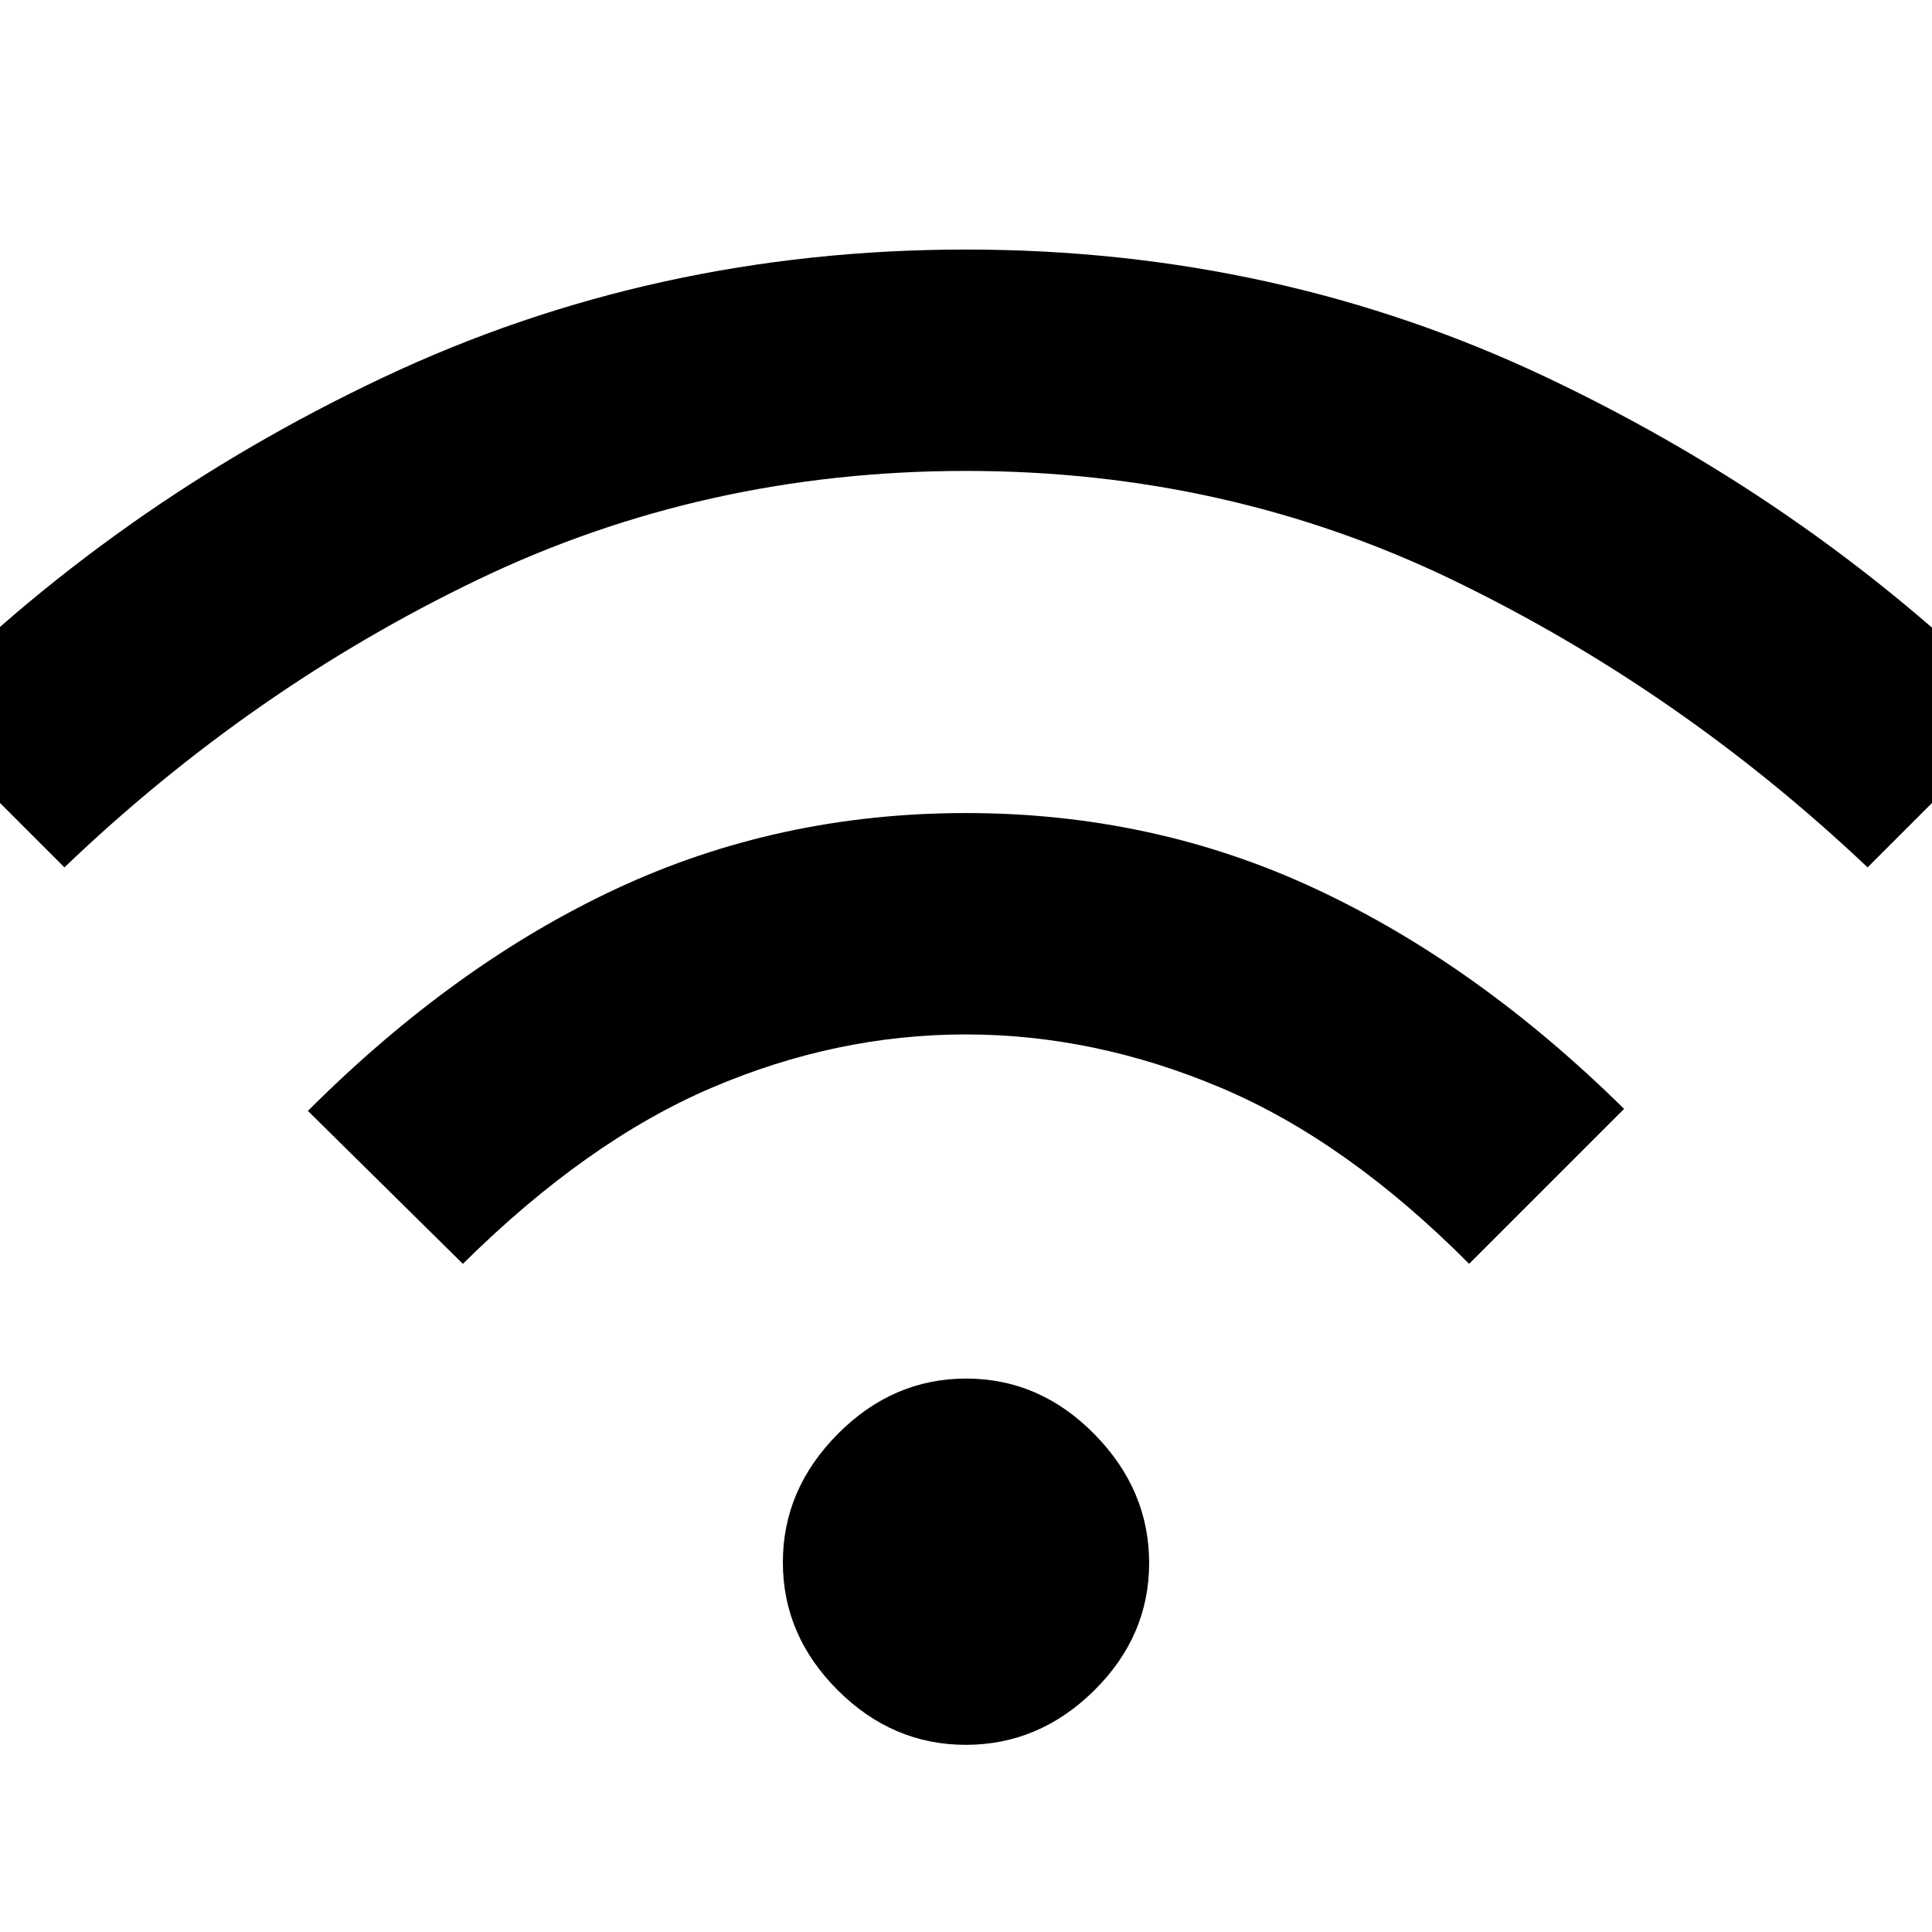 <?xml version="1.0" encoding="UTF-8"?> <svg xmlns="http://www.w3.org/2000/svg" height="48px" viewBox="0 -960 960 960" width="48px" fill="#000000"><path d="M479.89-93q-36.47 0-63.68-27.2Q389-147.41 389-183.7q0-36.3 27.32-63.8 27.33-27.5 63.79-27.5 36.47 0 63.68 27.61 27.21 27.62 27.21 64Q571-147 543.68-120q-27.33 27-63.79 27ZM230-332l-77-76q73-73 153.5-110.5T480-556q93 0 173.62 37.62Q734.25-480.77 807-409l-77 77q-60.55-60.94-123.28-87.47Q544-446 479.8-446t-126.23 26.53Q291.55-392.94 230-332ZM32-529l-77-77Q56-709 190.5-772.5T480-836q155 0 289.5 64T1005-606l-77 77q-93-88-205.5-142.5T480-726q-130 0-242.5 54T32-529Z"></path></svg> 